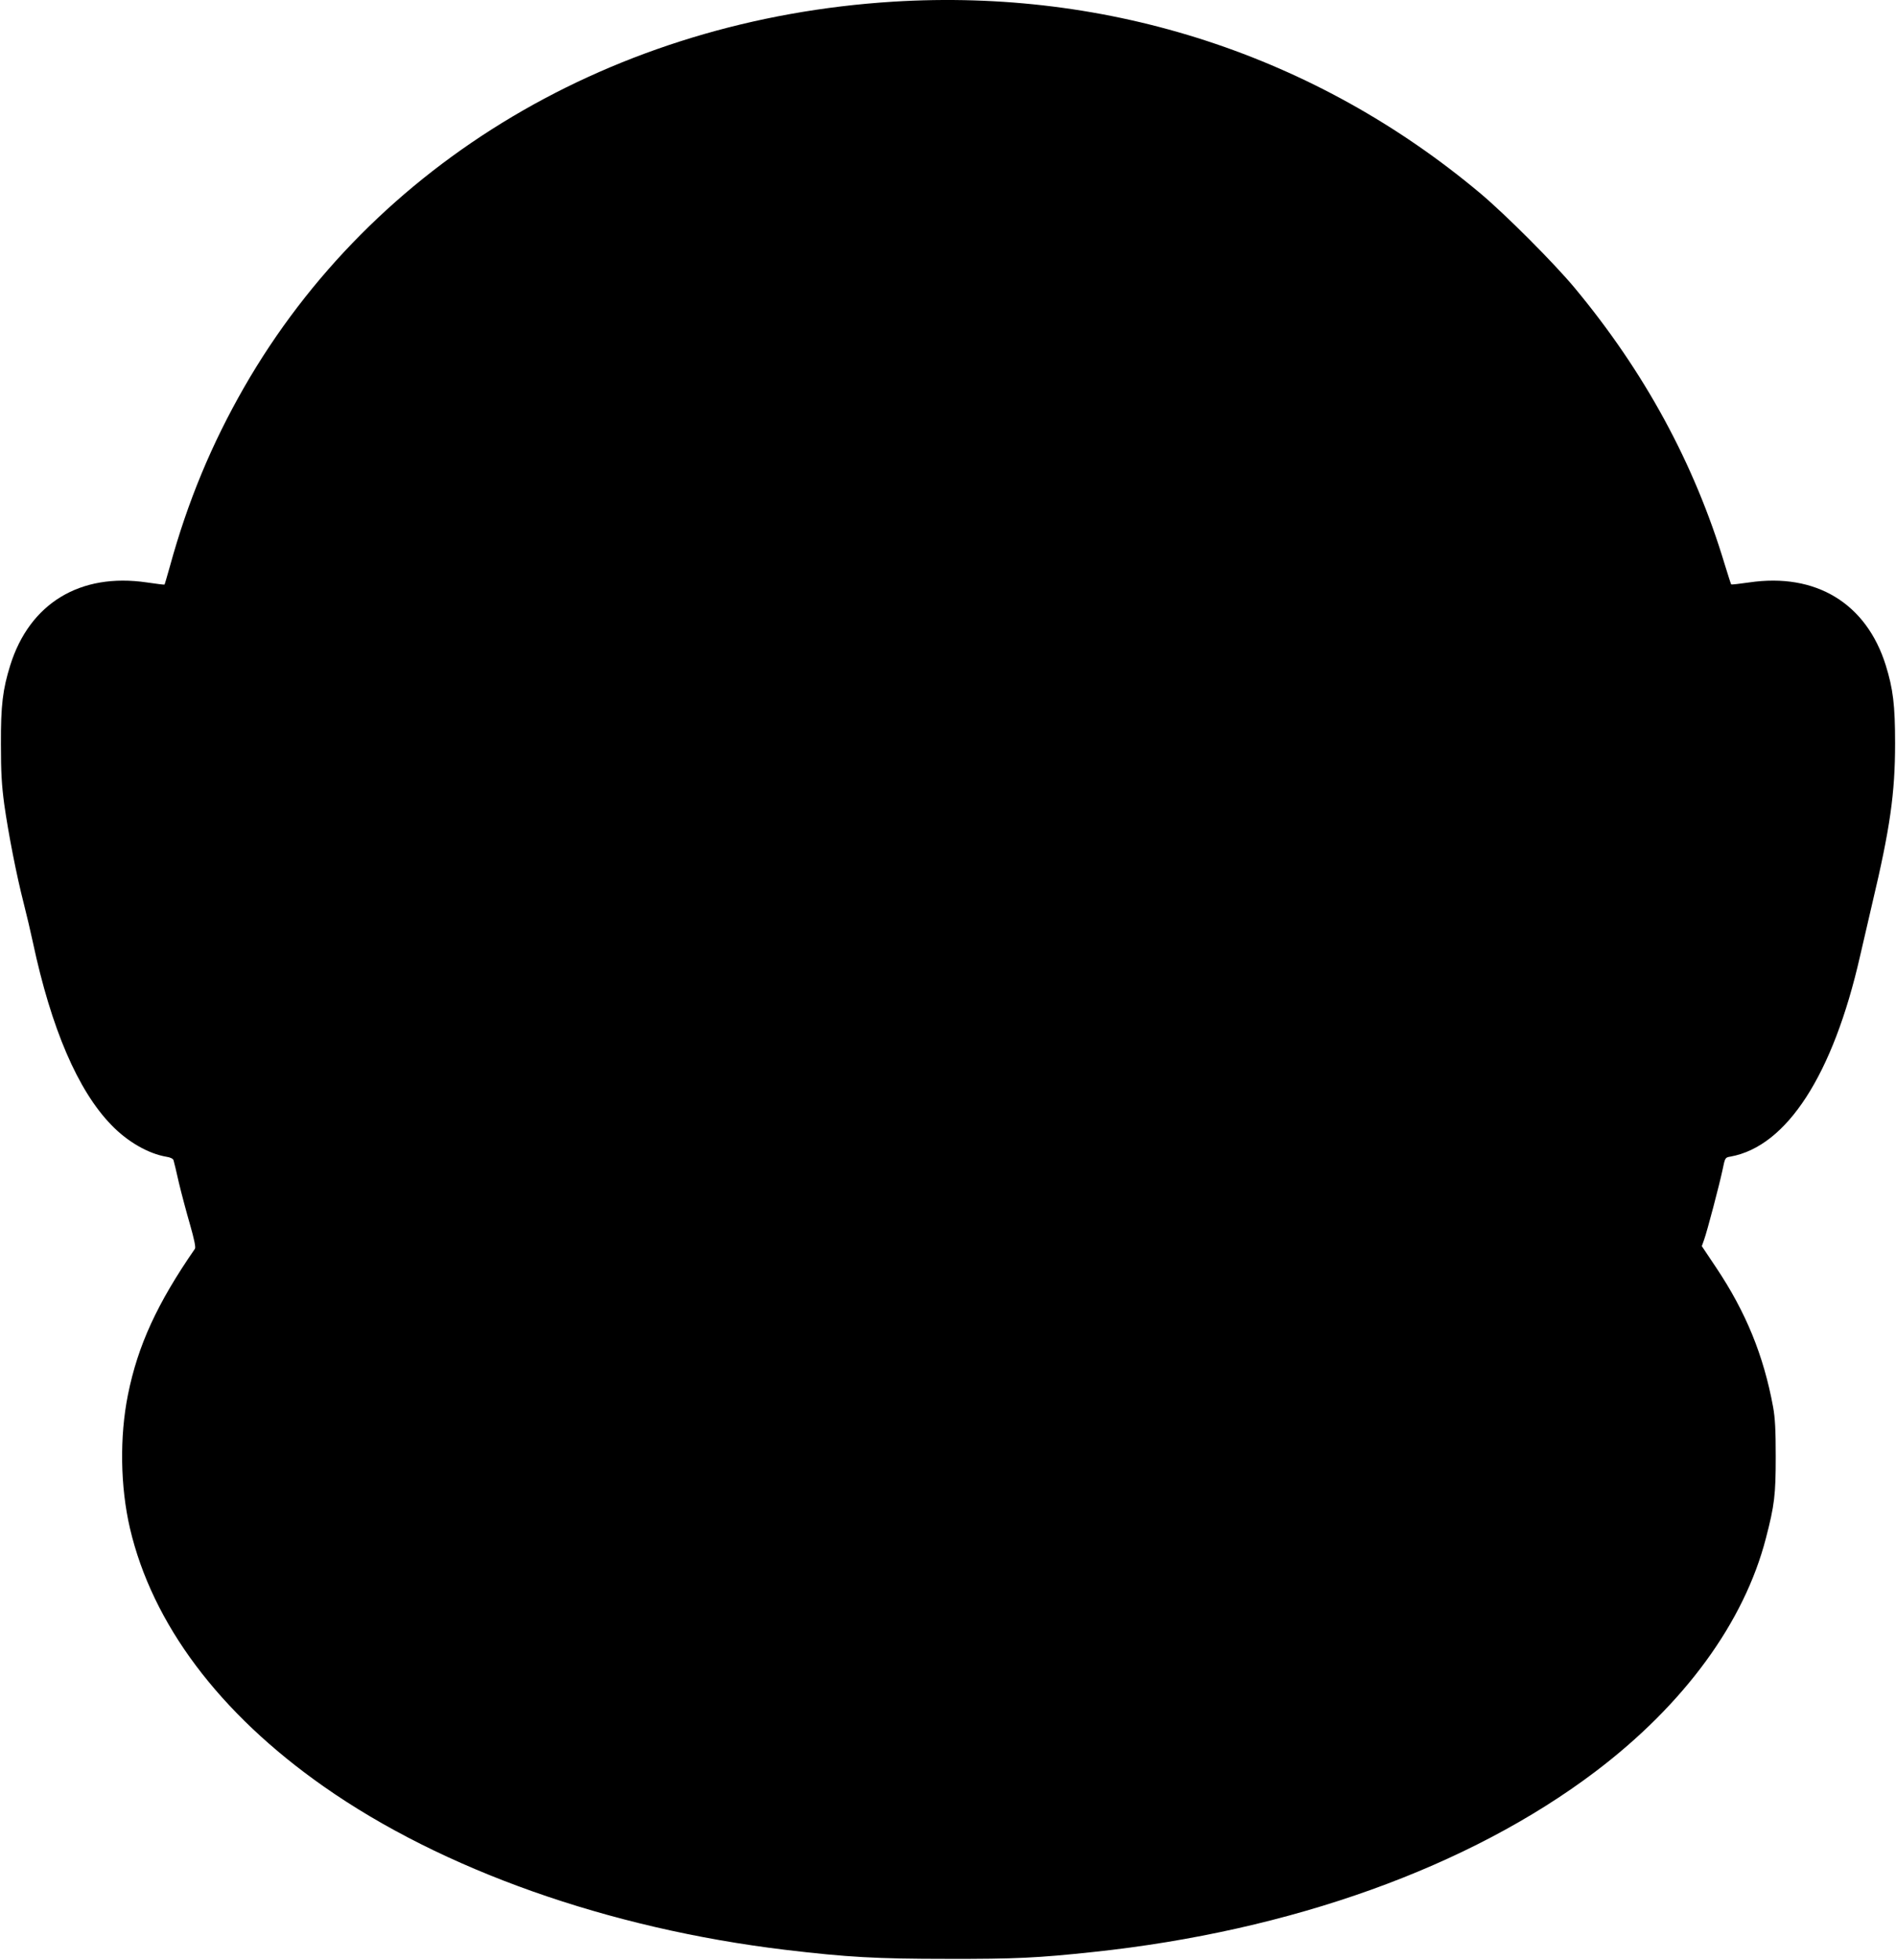 <?xml version="1.0" standalone="no"?>
<!DOCTYPE svg PUBLIC "-//W3C//DTD SVG 20010904//EN"
 "http://www.w3.org/TR/2001/REC-SVG-20010904/DTD/svg10.dtd">
<svg version="1.0" xmlns="http://www.w3.org/2000/svg"
 width="1239pt" height="1280pt" viewBox="0 0 1239 1280"
 preserveAspectRatio="xMidYMid meet">
<g transform="translate(0,1280) scale(0.1,-0.1)"
fill="#000000" stroke="none">
<path d="M5835 12789 c-1822 -114 -3395 -1048 -4240 -2519 -212 -370 -368
-744 -485 -1170 -18 -63 -33 -116 -35 -118 -1 -2 -54 5 -116 14 -435 64 -765
-136 -892 -541 -49 -158 -62 -260 -61 -515 0 -186 5 -268 22 -395 27 -190 79
-458 127 -645 19 -74 46 -189 60 -255 120 -563 294 -968 513 -1193 105 -109
241 -187 359 -207 27 -4 44 -13 47 -23 3 -9 19 -75 35 -147 17 -71 50 -195 73
-274 27 -94 38 -148 32 -157 -247 -357 -373 -631 -438 -954 -55 -274 -50 -600
13 -871 146 -625 583 -1208 1266 -1687 775 -544 1861 -928 3017 -1067 404 -48
595 -59 1058 -59 443 -1 591 6 955 45 1292 137 2456 555 3279 1177 582 440
974 976 1116 1526 56 215 64 283 64 531 0 176 -4 252 -17 325 -62 337 -178
621 -373 912 l-93 139 15 42 c21 59 99 356 120 454 17 83 17 83 53 89 368 67
670 535 846 1309 15 66 51 221 80 345 116 489 149 718 149 1045 0 250 -13 355
-61 510 -127 405 -457 605 -892 541 -62 -9 -115 -15 -118 -13 -2 2 -21 62 -43
133 -198 657 -524 1256 -981 1805 -135 162 -450 477 -614 615 -1074 901 -2423
1341 -3840 1253z"/>
</g>
</svg>

